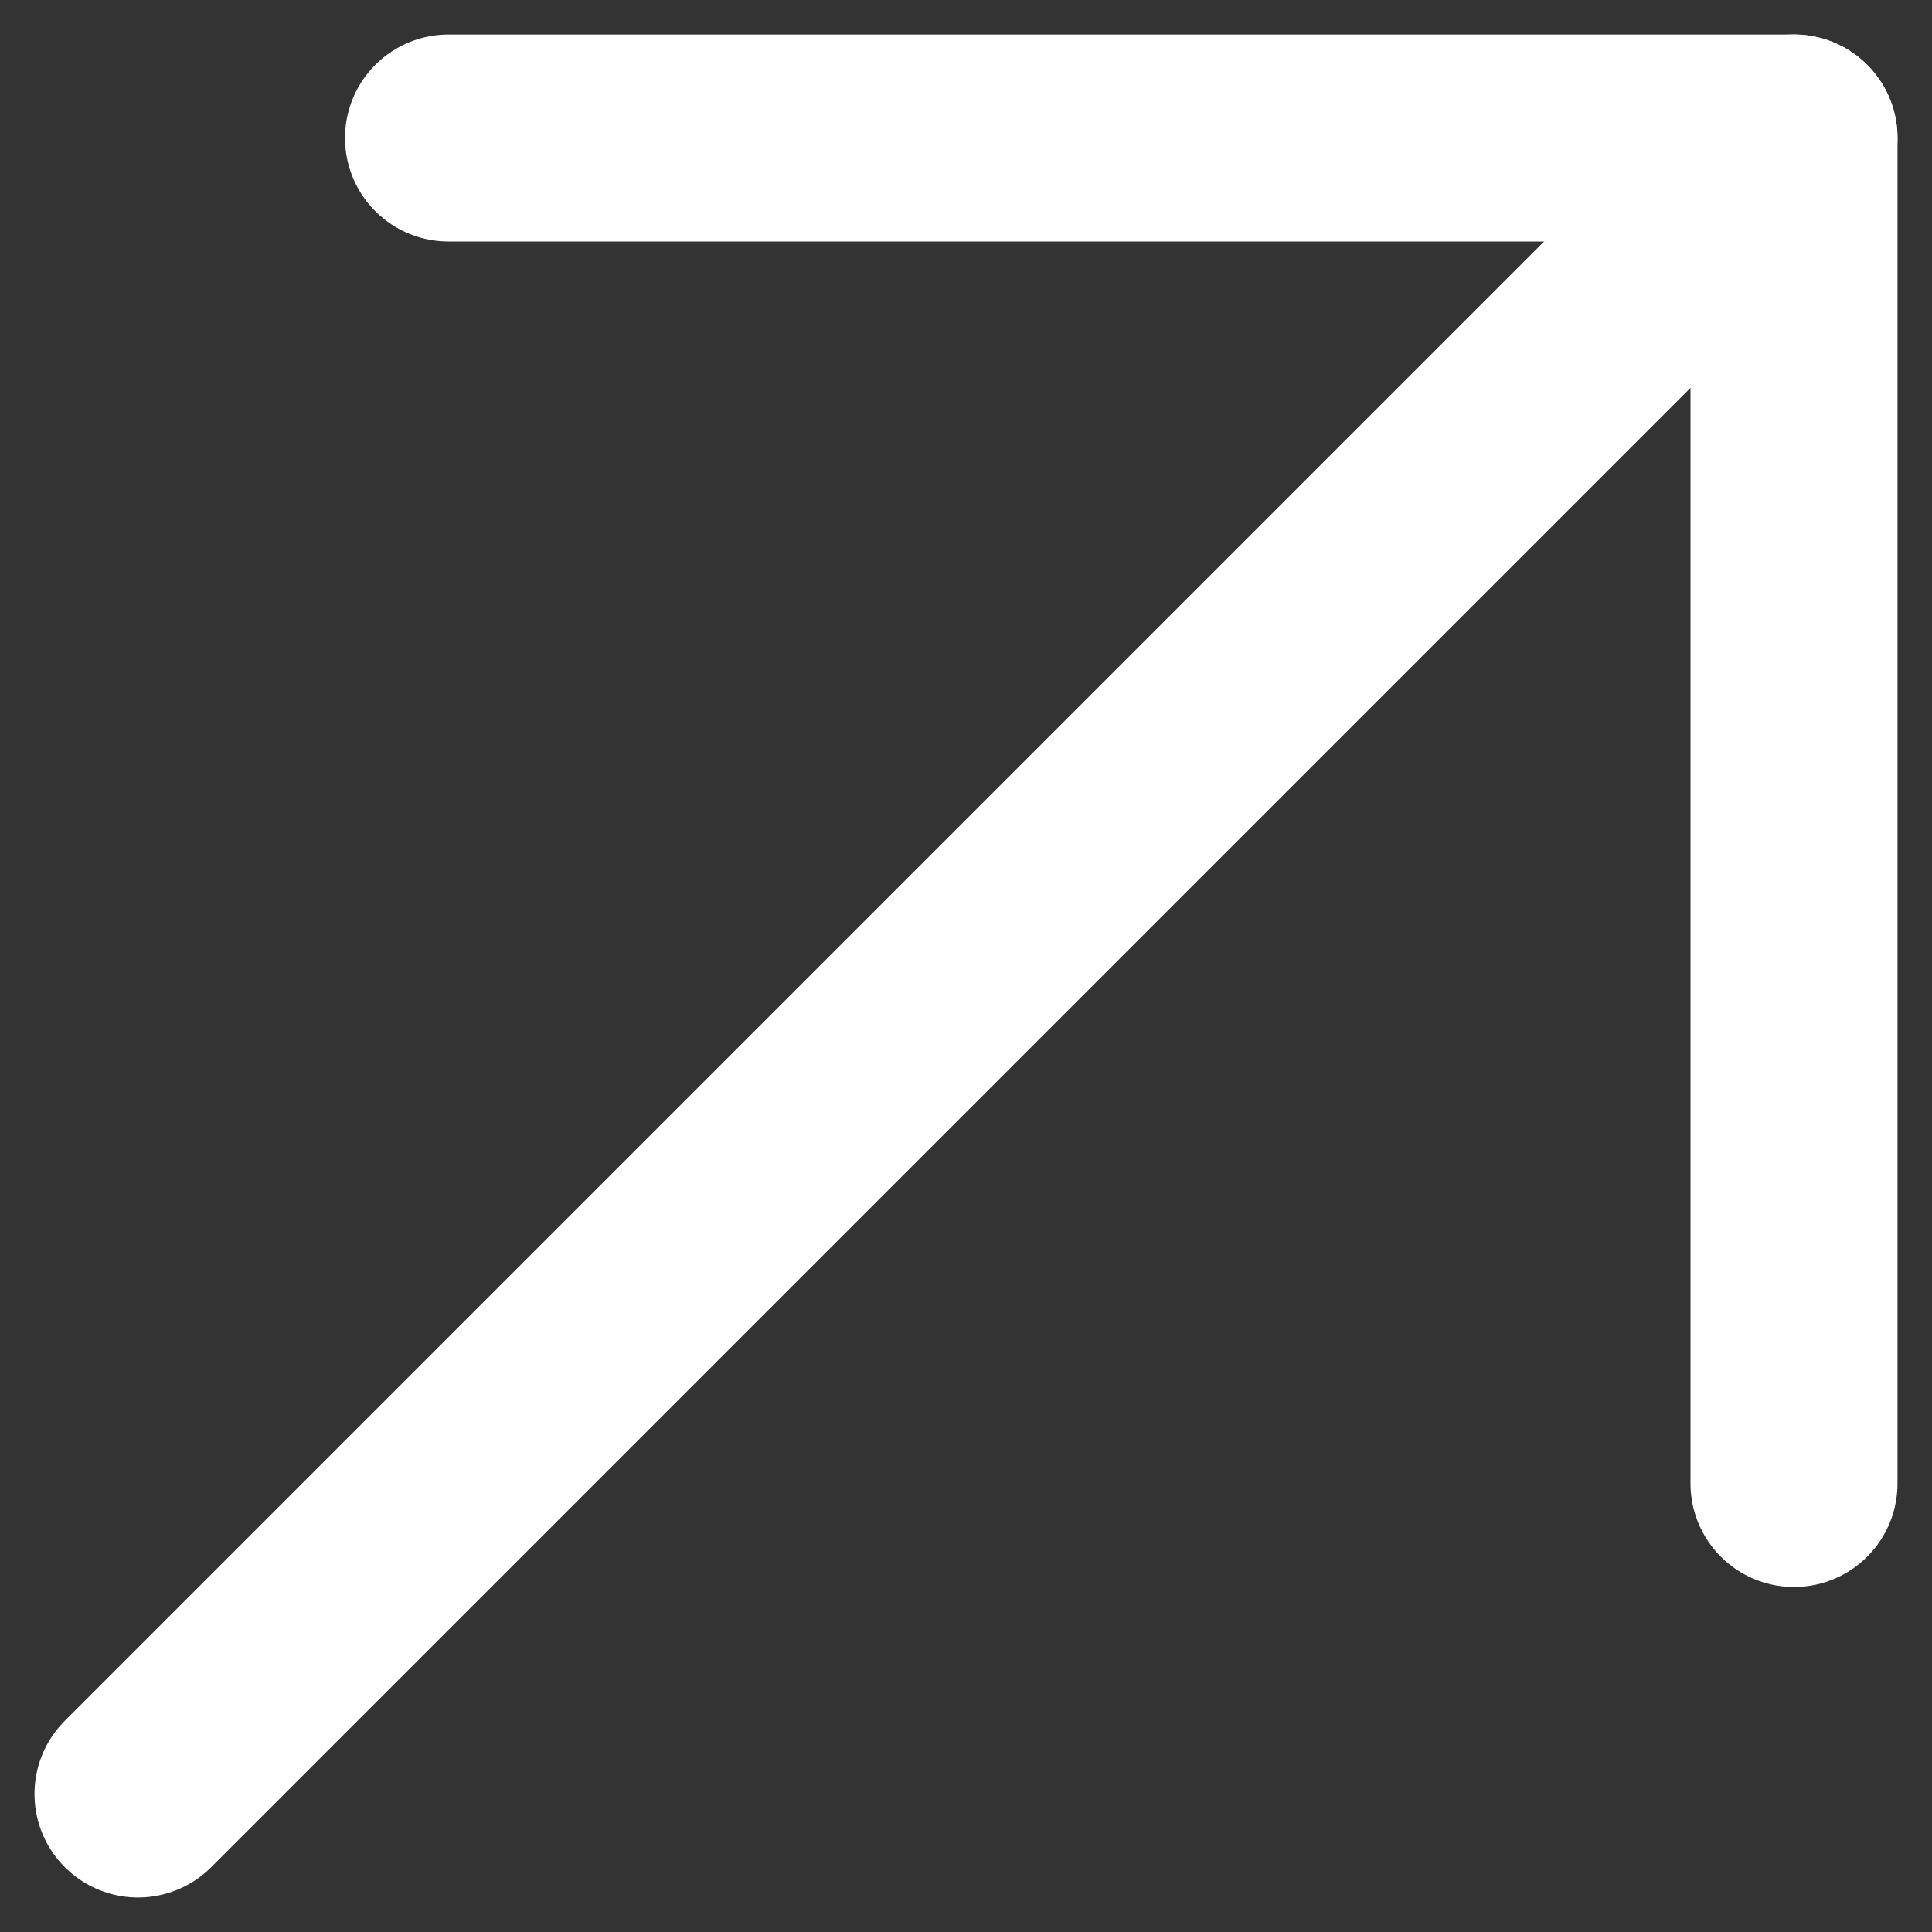 <svg width="14" height="14" viewBox="0 0 14 14" fill="none" xmlns="http://www.w3.org/2000/svg">
<rect x="0" y="0" width="14" height="14" fill="#333333" stroke="none"/>
<path d="M1 13L13 1" stroke="white" stroke-width="1.5" stroke-linecap="round" stroke-linejoin="round"/>
<path d="M3.25 1H13V10.75" stroke="white" stroke-width="1.5" stroke-linecap="round" stroke-linejoin="round"/>
</svg>
